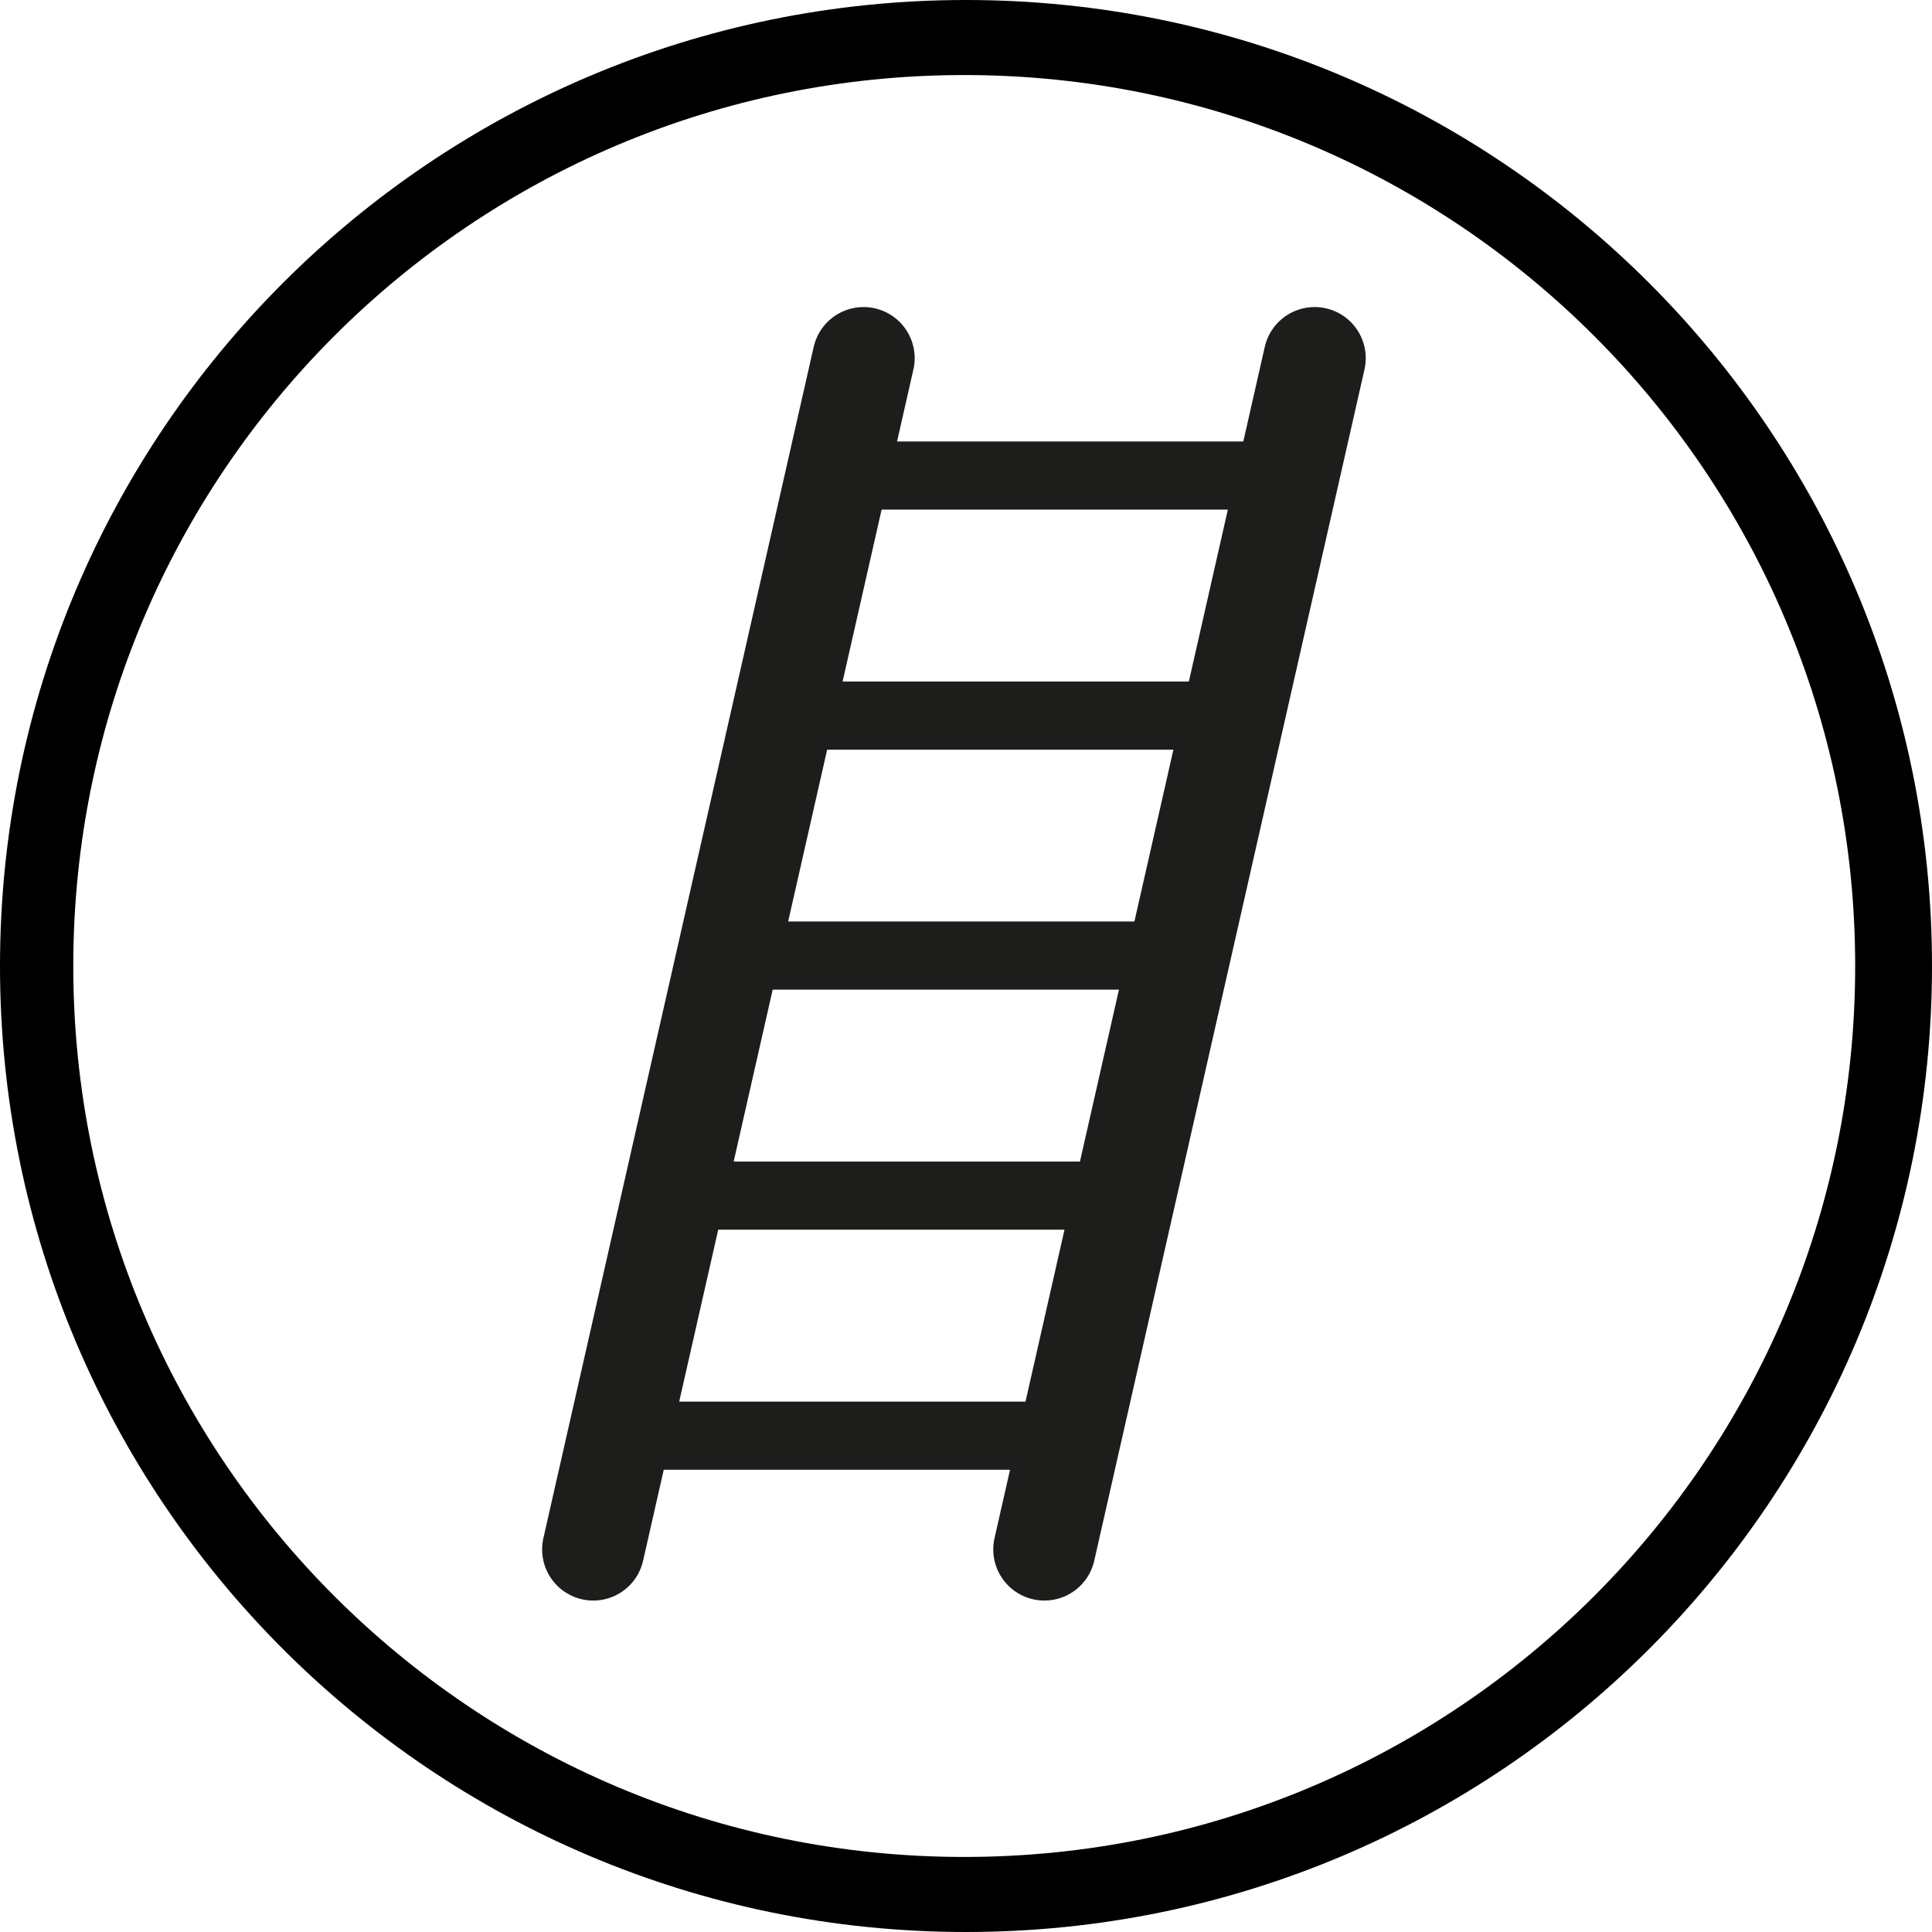 <?xml version="1.0" encoding="utf-8"?>
<!-- Generator: Adobe Illustrator 26.1.0, SVG Export Plug-In . SVG Version: 6.00 Build 0)  -->
<svg version="1.1" id="Layer_1" xmlns="http://www.w3.org/2000/svg" xmlns:xlink="http://www.w3.org/1999/xlink" x="0px" y="0px"
	 viewBox="0 0 283.46 283.46" style="enable-background:new 0 0 283.46 283.46;" xml:space="preserve">
<style type="text/css">
	.st0{fill:none;stroke:#1D1D1B;stroke-width:15;stroke-linecap:round;stroke-miterlimit:10;}
	.st1{fill:none;stroke:#1D1D1B;stroke-width:10;stroke-linecap:round;stroke-miterlimit:10;}
</style>
<path d="M141.73,0C63.46,0,0,63.46,0,141.73s63.46,141.73,141.73,141.73s141.73-63.46,141.73-141.73S220.01,0,141.73,0z
	 M141.47,272.45c-72.2,0-130.72-58.53-130.72-130.72S69.28,11.01,141.47,11.01c72.19,0,130.72,58.53,130.72,130.72
	S213.67,272.45,141.47,272.45z"/>
<line class="st0" x1="126.7" y1="52.55" x2="87.04" y2="227.33"/>
<line class="st0" x1="192.88" y1="52.55" x2="153.23" y2="227.33"/>
<line class="st1" x1="188.98" y1="69.77" x2="122.79" y2="69.77"/>
<line class="st1" x1="181.32" y1="104.99" x2="115.14" y2="104.99"/>
<line class="st1" x1="173.57" y1="140.2" x2="107.38" y2="140.2"/>
<line class="st1" x1="166.57" y1="175.42" x2="100.38" y2="175.42"/>
<line class="st1" x1="155.88" y1="210.64" x2="89.7" y2="210.64"/>
</svg>
